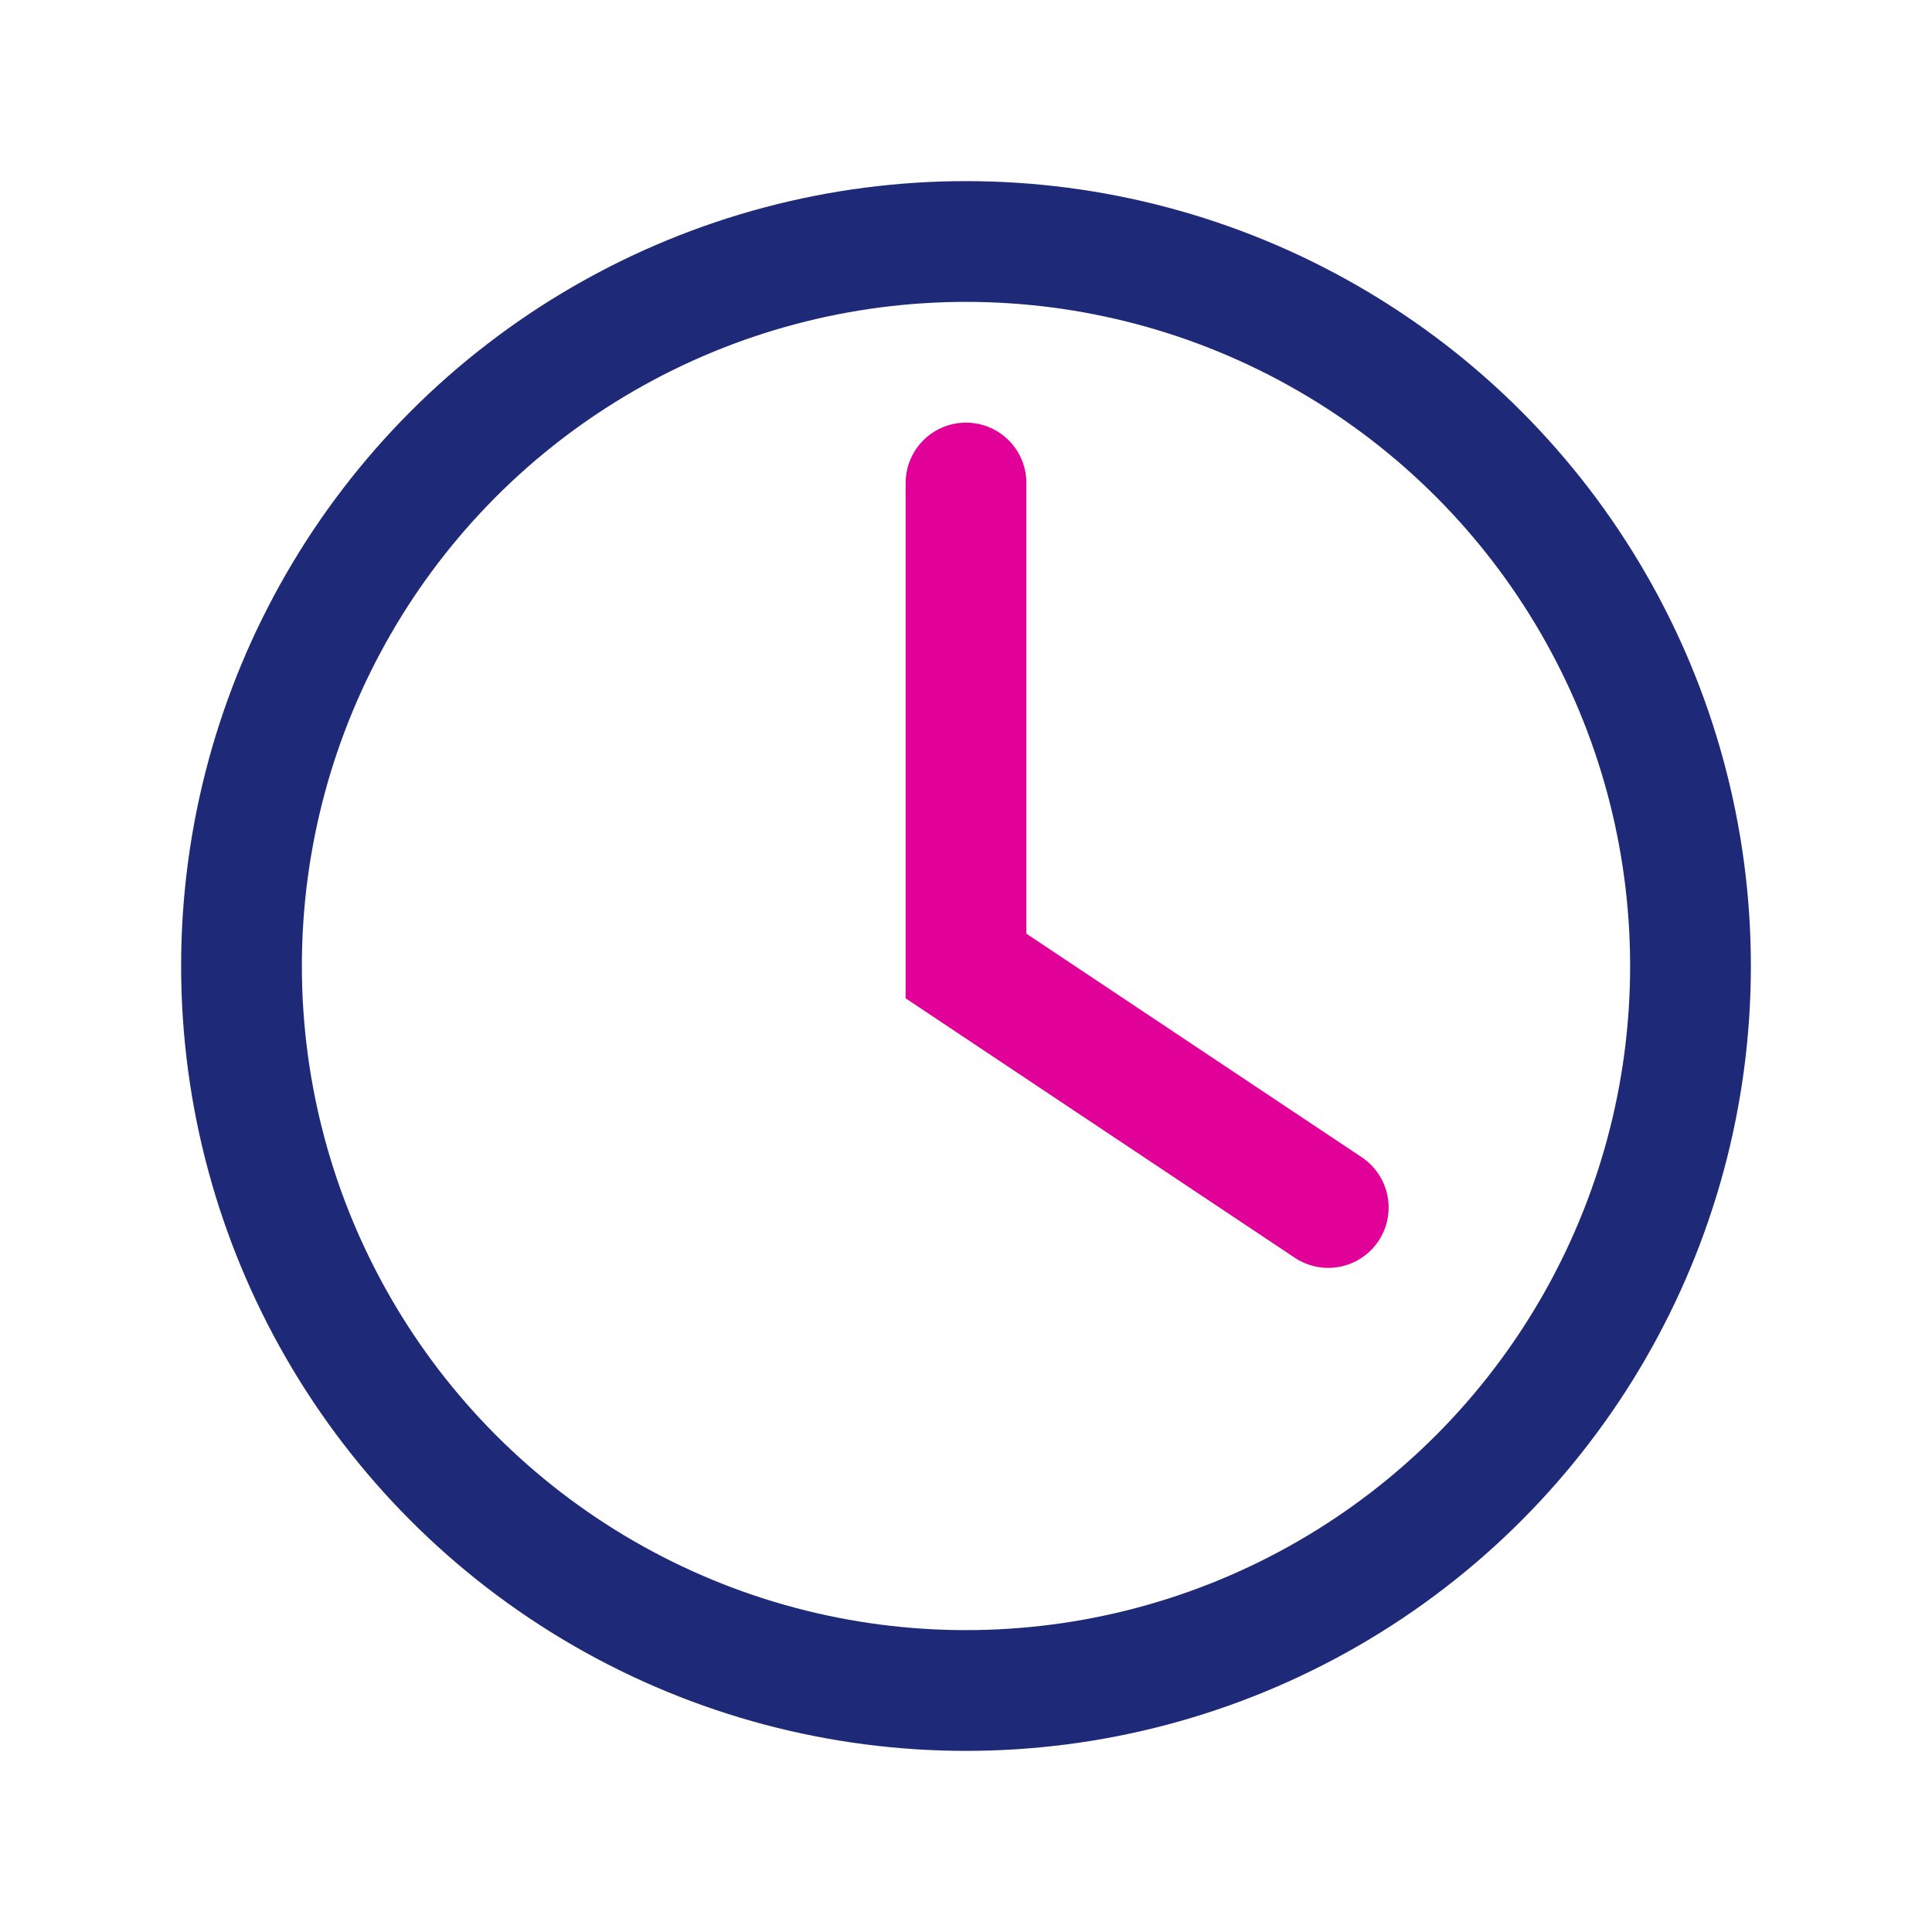 <?xml version="1.0" encoding="UTF-8"?>
<svg xmlns="http://www.w3.org/2000/svg" width="32" height="32" viewBox="0 0 32 32"><circle cx="16" cy="16" r="12" fill="none" stroke="#1E2A78" stroke-width="2"/><path d="M16 8v8l6 4" stroke="#E10098" stroke-width="2" stroke-linecap="round" fill="none"/></svg>